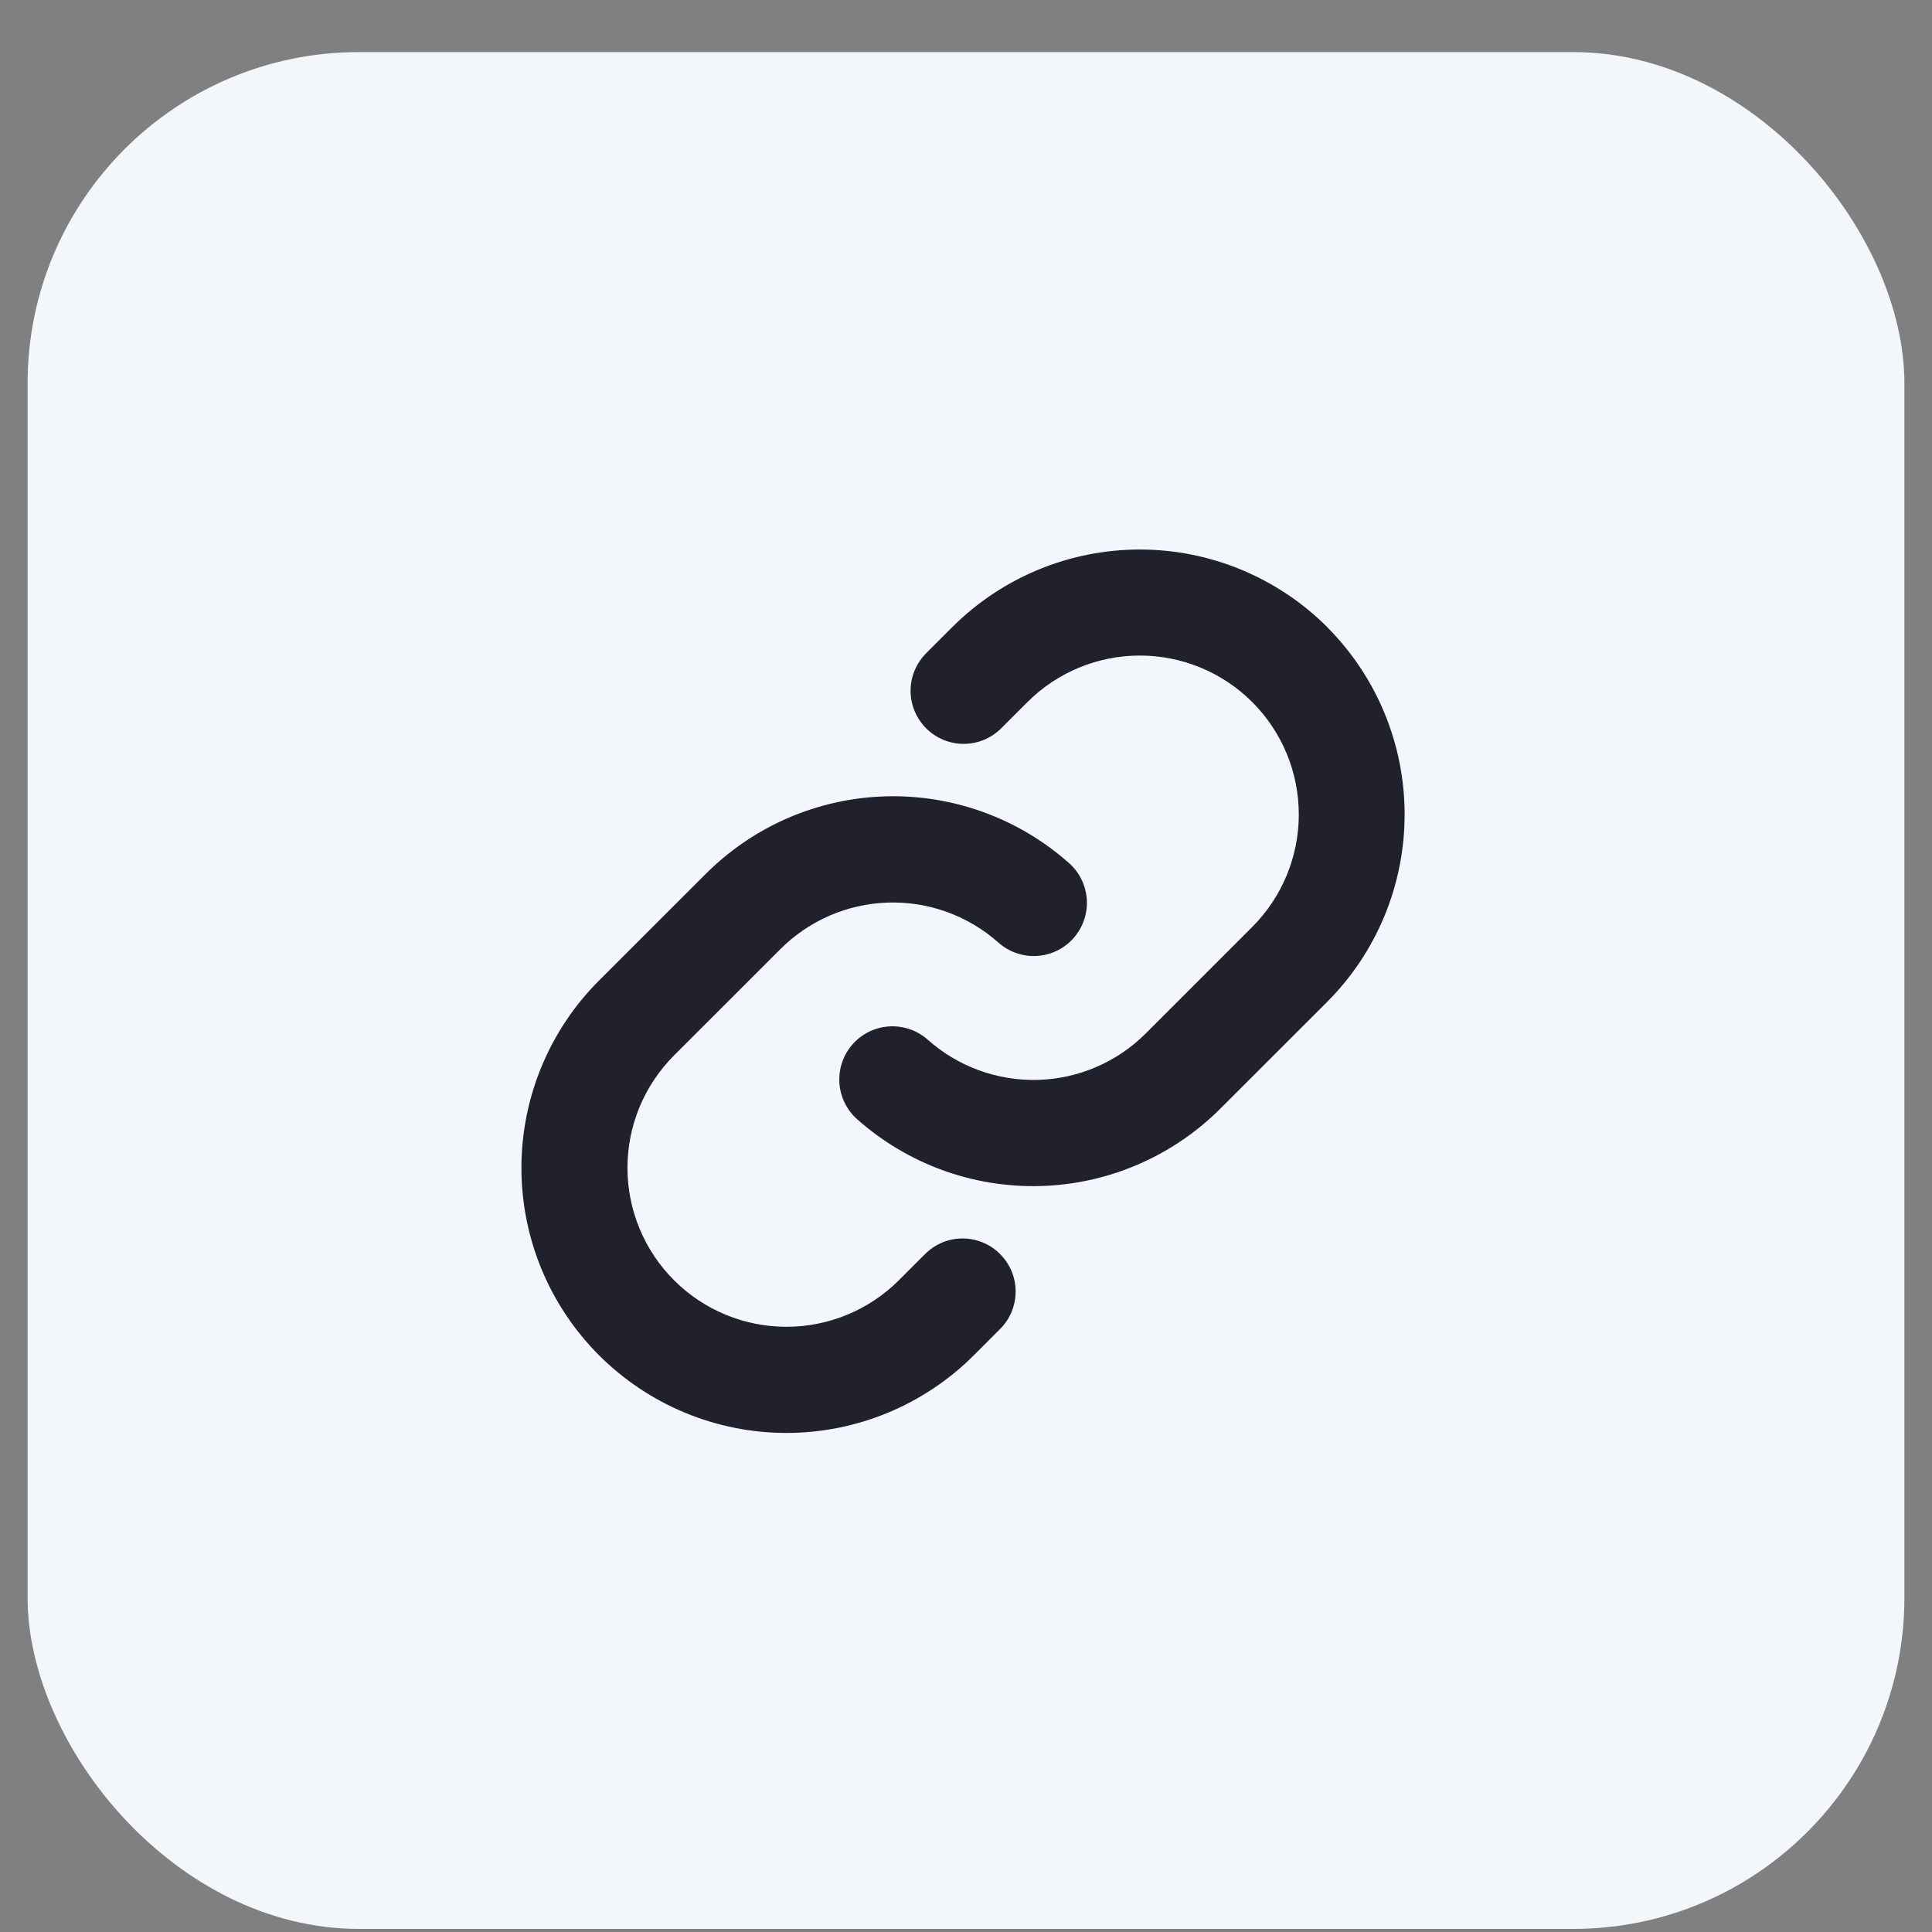 <svg width="35" height="35" viewBox="0 0 35 35" fill="none" xmlns="http://www.w3.org/2000/svg">
<rect x="0" y="0" width="35" height="35" fill="#808080" stroke="none"/>
<g id="Frame 10571">
<rect x="0.5" y="0.944" width="34" height="34" rx="6" fill="#F3F7FB"/>
<path id="Vector" d="M18.117 22.718C18.206 22.807 18.277 22.913 18.326 23.029C18.374 23.146 18.399 23.271 18.399 23.398C18.399 23.524 18.374 23.649 18.326 23.766C18.277 23.882 18.206 23.988 18.117 24.077L17.642 24.552C16.741 25.453 15.52 25.959 14.247 25.959C12.974 25.959 11.753 25.453 10.852 24.552C9.952 23.652 9.446 22.431 9.446 21.158C9.446 19.884 9.952 18.663 10.852 17.763L12.782 15.835C13.647 14.967 14.811 14.464 16.035 14.427C17.259 14.39 18.451 14.823 19.367 15.636C19.462 15.72 19.539 15.822 19.594 15.936C19.649 16.05 19.681 16.173 19.689 16.299C19.696 16.426 19.679 16.552 19.637 16.672C19.596 16.791 19.531 16.901 19.447 16.996C19.363 17.091 19.261 17.168 19.148 17.223C19.034 17.278 18.91 17.31 18.784 17.318C18.658 17.325 18.531 17.308 18.412 17.266C18.292 17.225 18.182 17.16 18.087 17.076C17.538 16.588 16.824 16.329 16.09 16.351C15.355 16.373 14.658 16.674 14.138 17.194L12.211 19.12C11.671 19.66 11.367 20.392 11.367 21.156C11.367 21.92 11.671 22.653 12.211 23.193C12.751 23.733 13.483 24.036 14.247 24.036C15.011 24.036 15.743 23.733 16.284 23.193L16.759 22.718C16.848 22.628 16.954 22.558 17.07 22.509C17.187 22.461 17.312 22.436 17.438 22.436C17.564 22.436 17.689 22.461 17.805 22.509C17.922 22.558 18.028 22.628 18.117 22.718ZM24.043 11.359C23.141 10.46 21.921 9.955 20.648 9.955C19.375 9.955 18.154 10.46 17.253 11.359L16.778 11.834C16.598 12.015 16.496 12.259 16.496 12.514C16.496 12.769 16.598 13.014 16.778 13.194C16.958 13.374 17.203 13.476 17.458 13.476C17.713 13.476 17.957 13.374 18.138 13.194L18.613 12.719C19.153 12.179 19.886 11.876 20.649 11.876C21.413 11.876 22.146 12.179 22.686 12.719C23.226 13.259 23.529 13.992 23.529 14.755C23.529 15.519 23.226 16.252 22.686 16.792L20.757 18.721C20.238 19.241 19.539 19.542 18.805 19.563C18.071 19.584 17.356 19.324 16.808 18.836C16.713 18.752 16.603 18.687 16.483 18.646C16.364 18.604 16.237 18.587 16.111 18.594C15.985 18.602 15.861 18.634 15.747 18.689C15.634 18.744 15.532 18.821 15.448 18.916C15.364 19.01 15.299 19.12 15.258 19.24C15.216 19.359 15.199 19.486 15.206 19.612C15.213 19.738 15.246 19.862 15.301 19.976C15.356 20.09 15.433 20.192 15.528 20.276C16.443 21.089 17.634 21.522 18.858 21.486C20.082 21.45 21.245 20.947 22.111 20.081L24.04 18.153C24.94 17.252 25.446 16.031 25.446 14.757C25.447 13.484 24.942 12.262 24.043 11.361V11.359Z" fill="#21212D"/>
</g>
</svg>
